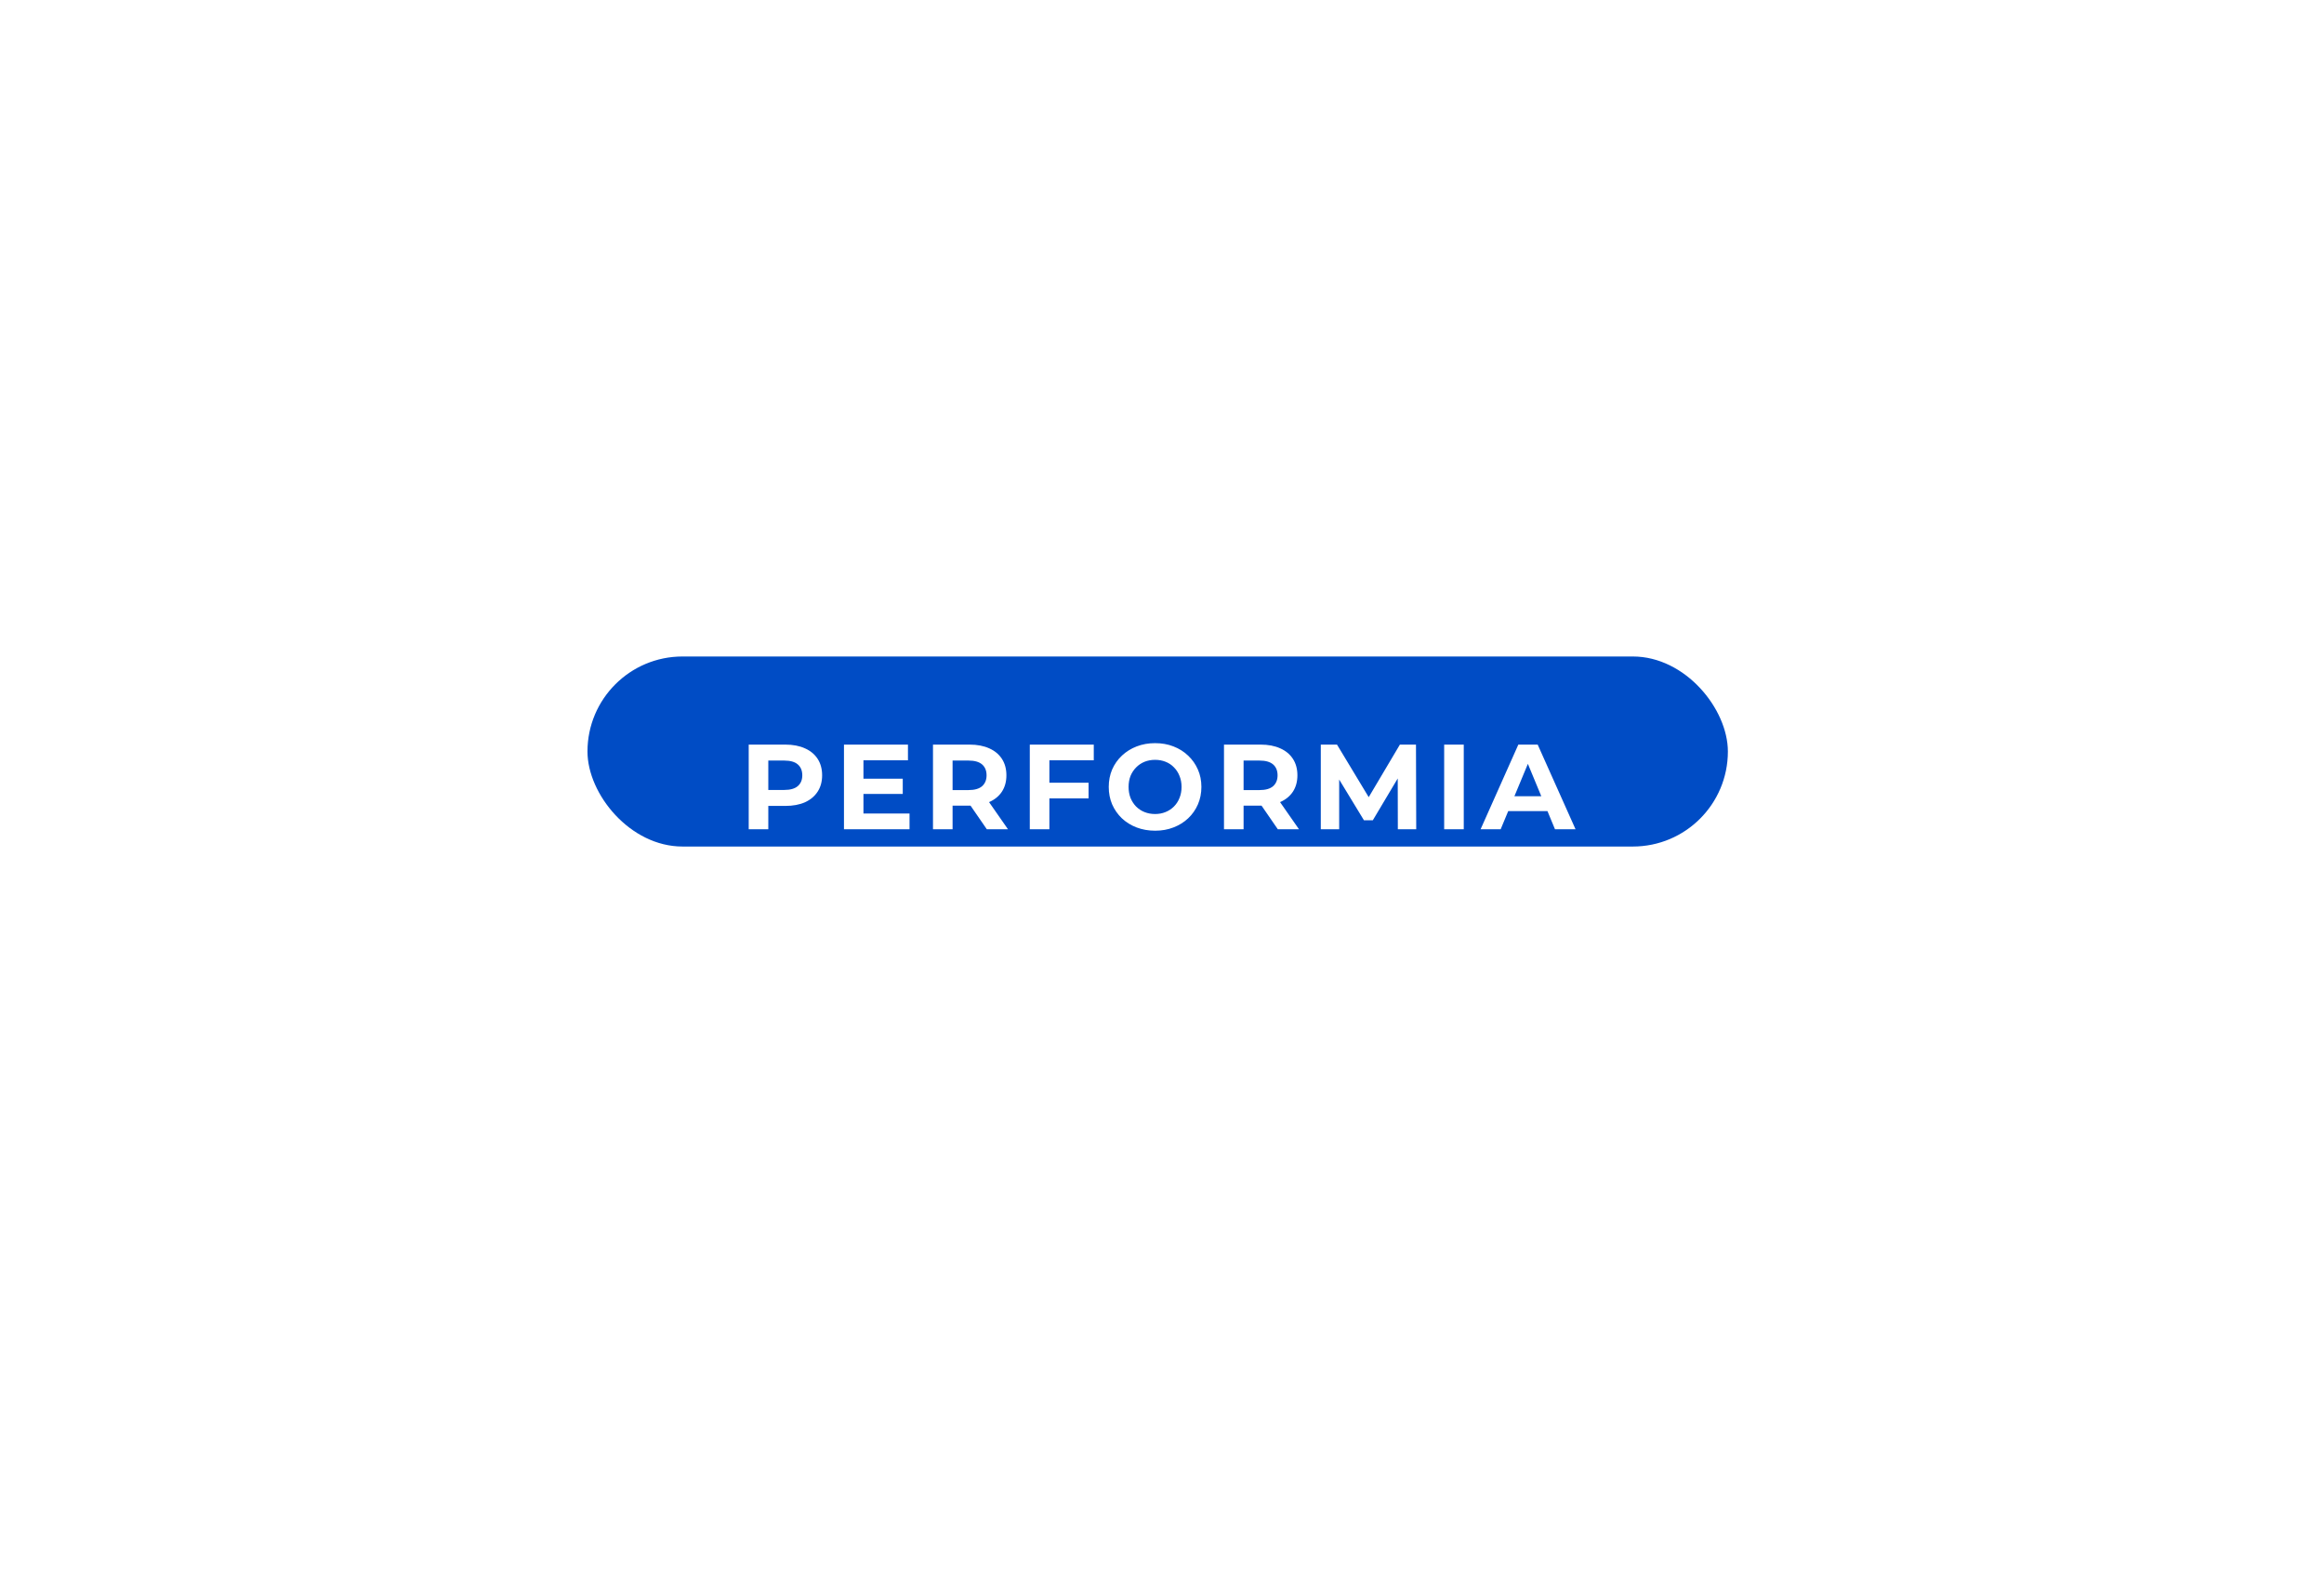 <?xml version="1.0" encoding="UTF-8"?> <svg xmlns="http://www.w3.org/2000/svg" width="269" height="183" viewBox="0 0 269 183" fill="none"> <rect x="68" y="76" width="132" height="22" rx="11" fill="#004CC5"></rect> <g filter="url(#filter0_d_1065_10572)"> <path d="M86.662 92V82.2H90.904C91.781 82.2 92.537 82.345 93.172 82.634C93.807 82.914 94.297 83.32 94.642 83.852C94.987 84.384 95.16 85.019 95.16 85.756C95.16 86.484 94.987 87.114 94.642 87.646C94.297 88.178 93.807 88.589 93.172 88.878C92.537 89.158 91.781 89.298 90.904 89.298H87.922L88.93 88.276V92H86.662ZM88.93 88.528L87.922 87.45H90.778C91.478 87.45 92.001 87.301 92.346 87.002C92.691 86.703 92.864 86.288 92.864 85.756C92.864 85.215 92.691 84.795 92.346 84.496C92.001 84.197 91.478 84.048 90.778 84.048H87.922L88.93 82.97V88.528ZM99.775 86.148H104.493V87.912H99.775V86.148ZM99.943 90.18H105.277V92H97.689V82.2H105.095V84.02H99.943V90.18ZM107.992 92V82.2H112.234C113.111 82.2 113.867 82.345 114.502 82.634C115.136 82.914 115.626 83.32 115.972 83.852C116.317 84.384 116.49 85.019 116.49 85.756C116.49 86.484 116.317 87.114 115.972 87.646C115.626 88.169 115.136 88.57 114.502 88.85C113.867 89.13 113.111 89.27 112.234 89.27H109.252L110.26 88.276V92H107.992ZM114.222 92L111.772 88.444H114.194L116.672 92H114.222ZM110.26 88.528L109.252 87.464H112.108C112.808 87.464 113.33 87.315 113.676 87.016C114.021 86.708 114.194 86.288 114.194 85.756C114.194 85.215 114.021 84.795 113.676 84.496C113.33 84.197 112.808 84.048 112.108 84.048H109.252L110.26 82.97V88.528ZM121.297 86.61H126.001V88.43H121.297V86.61ZM121.465 92H119.197V82.2H126.603V84.02H121.465V92ZM133.712 92.168C132.938 92.168 132.219 92.042 131.556 91.79C130.903 91.538 130.334 91.183 129.848 90.726C129.372 90.269 128.999 89.732 128.728 89.116C128.467 88.5 128.336 87.828 128.336 87.1C128.336 86.372 128.467 85.7 128.728 85.084C128.999 84.468 129.377 83.931 129.862 83.474C130.348 83.017 130.917 82.662 131.57 82.41C132.224 82.158 132.933 82.032 133.698 82.032C134.473 82.032 135.182 82.158 135.826 82.41C136.48 82.662 137.044 83.017 137.52 83.474C138.006 83.931 138.384 84.468 138.654 85.084C138.925 85.691 139.06 86.363 139.06 87.1C139.06 87.828 138.925 88.505 138.654 89.13C138.384 89.746 138.006 90.283 137.52 90.74C137.044 91.188 136.48 91.538 135.826 91.79C135.182 92.042 134.478 92.168 133.712 92.168ZM133.698 90.236C134.137 90.236 134.538 90.161 134.902 90.012C135.276 89.863 135.602 89.648 135.882 89.368C136.162 89.088 136.377 88.757 136.526 88.374C136.685 87.991 136.764 87.567 136.764 87.1C136.764 86.633 136.685 86.209 136.526 85.826C136.377 85.443 136.162 85.112 135.882 84.832C135.612 84.552 135.29 84.337 134.916 84.188C134.543 84.039 134.137 83.964 133.698 83.964C133.26 83.964 132.854 84.039 132.48 84.188C132.116 84.337 131.794 84.552 131.514 84.832C131.234 85.112 131.015 85.443 130.856 85.826C130.707 86.209 130.632 86.633 130.632 87.1C130.632 87.557 130.707 87.982 130.856 88.374C131.015 88.757 131.23 89.088 131.5 89.368C131.78 89.648 132.107 89.863 132.48 90.012C132.854 90.161 133.26 90.236 133.698 90.236ZM141.675 92V82.2H145.917C146.794 82.2 147.55 82.345 148.185 82.634C148.82 82.914 149.31 83.32 149.655 83.852C150 84.384 150.173 85.019 150.173 85.756C150.173 86.484 150 87.114 149.655 87.646C149.31 88.169 148.82 88.57 148.185 88.85C147.55 89.13 146.794 89.27 145.917 89.27H142.935L143.943 88.276V92H141.675ZM147.905 92L145.455 88.444H147.877L150.355 92H147.905ZM143.943 88.528L142.935 87.464H145.791C146.491 87.464 147.014 87.315 147.359 87.016C147.704 86.708 147.877 86.288 147.877 85.756C147.877 85.215 147.704 84.795 147.359 84.496C147.014 84.197 146.491 84.048 145.791 84.048H142.935L143.943 82.97V88.528ZM152.88 92V82.2H154.756L158.928 89.116H157.934L162.036 82.2H163.898L163.926 92H161.798L161.784 85.462H162.176L158.9 90.964H157.878L154.532 85.462H155.008V92H152.88ZM167.161 92V82.2H169.429V92H167.161ZM171.377 92L175.745 82.2H177.985L182.367 92H179.987L176.403 83.348H177.299L173.701 92H171.377ZM173.561 89.9L174.163 88.178H179.203L179.819 89.9H173.561Z" fill="white"></path> </g> <defs> <filter id="filter0_d_1065_10572" x="0.662" y="0.032" width="267.705" height="182.136" filterUnits="userSpaceOnUse" color-interpolation-filters="sRGB"> <feFlood flood-opacity="0" result="BackgroundImageFix"></feFlood> <feColorMatrix in="SourceAlpha" type="matrix" values="0 0 0 0 0 0 0 0 0 0 0 0 0 0 0 0 0 0 127 0" result="hardAlpha"></feColorMatrix> <feOffset dy="4"></feOffset> <feGaussianBlur stdDeviation="43"></feGaussianBlur> <feComposite in2="hardAlpha" operator="out"></feComposite> <feColorMatrix type="matrix" values="0 0 0 0 0 0 0 0 0 0 0 0 0 0 0 0 0 0 0.42 0"></feColorMatrix> <feBlend mode="normal" in2="BackgroundImageFix" result="effect1_dropShadow_1065_10572"></feBlend> <feBlend mode="normal" in="SourceGraphic" in2="effect1_dropShadow_1065_10572" result="shape"></feBlend> </filter> </defs> </svg> 